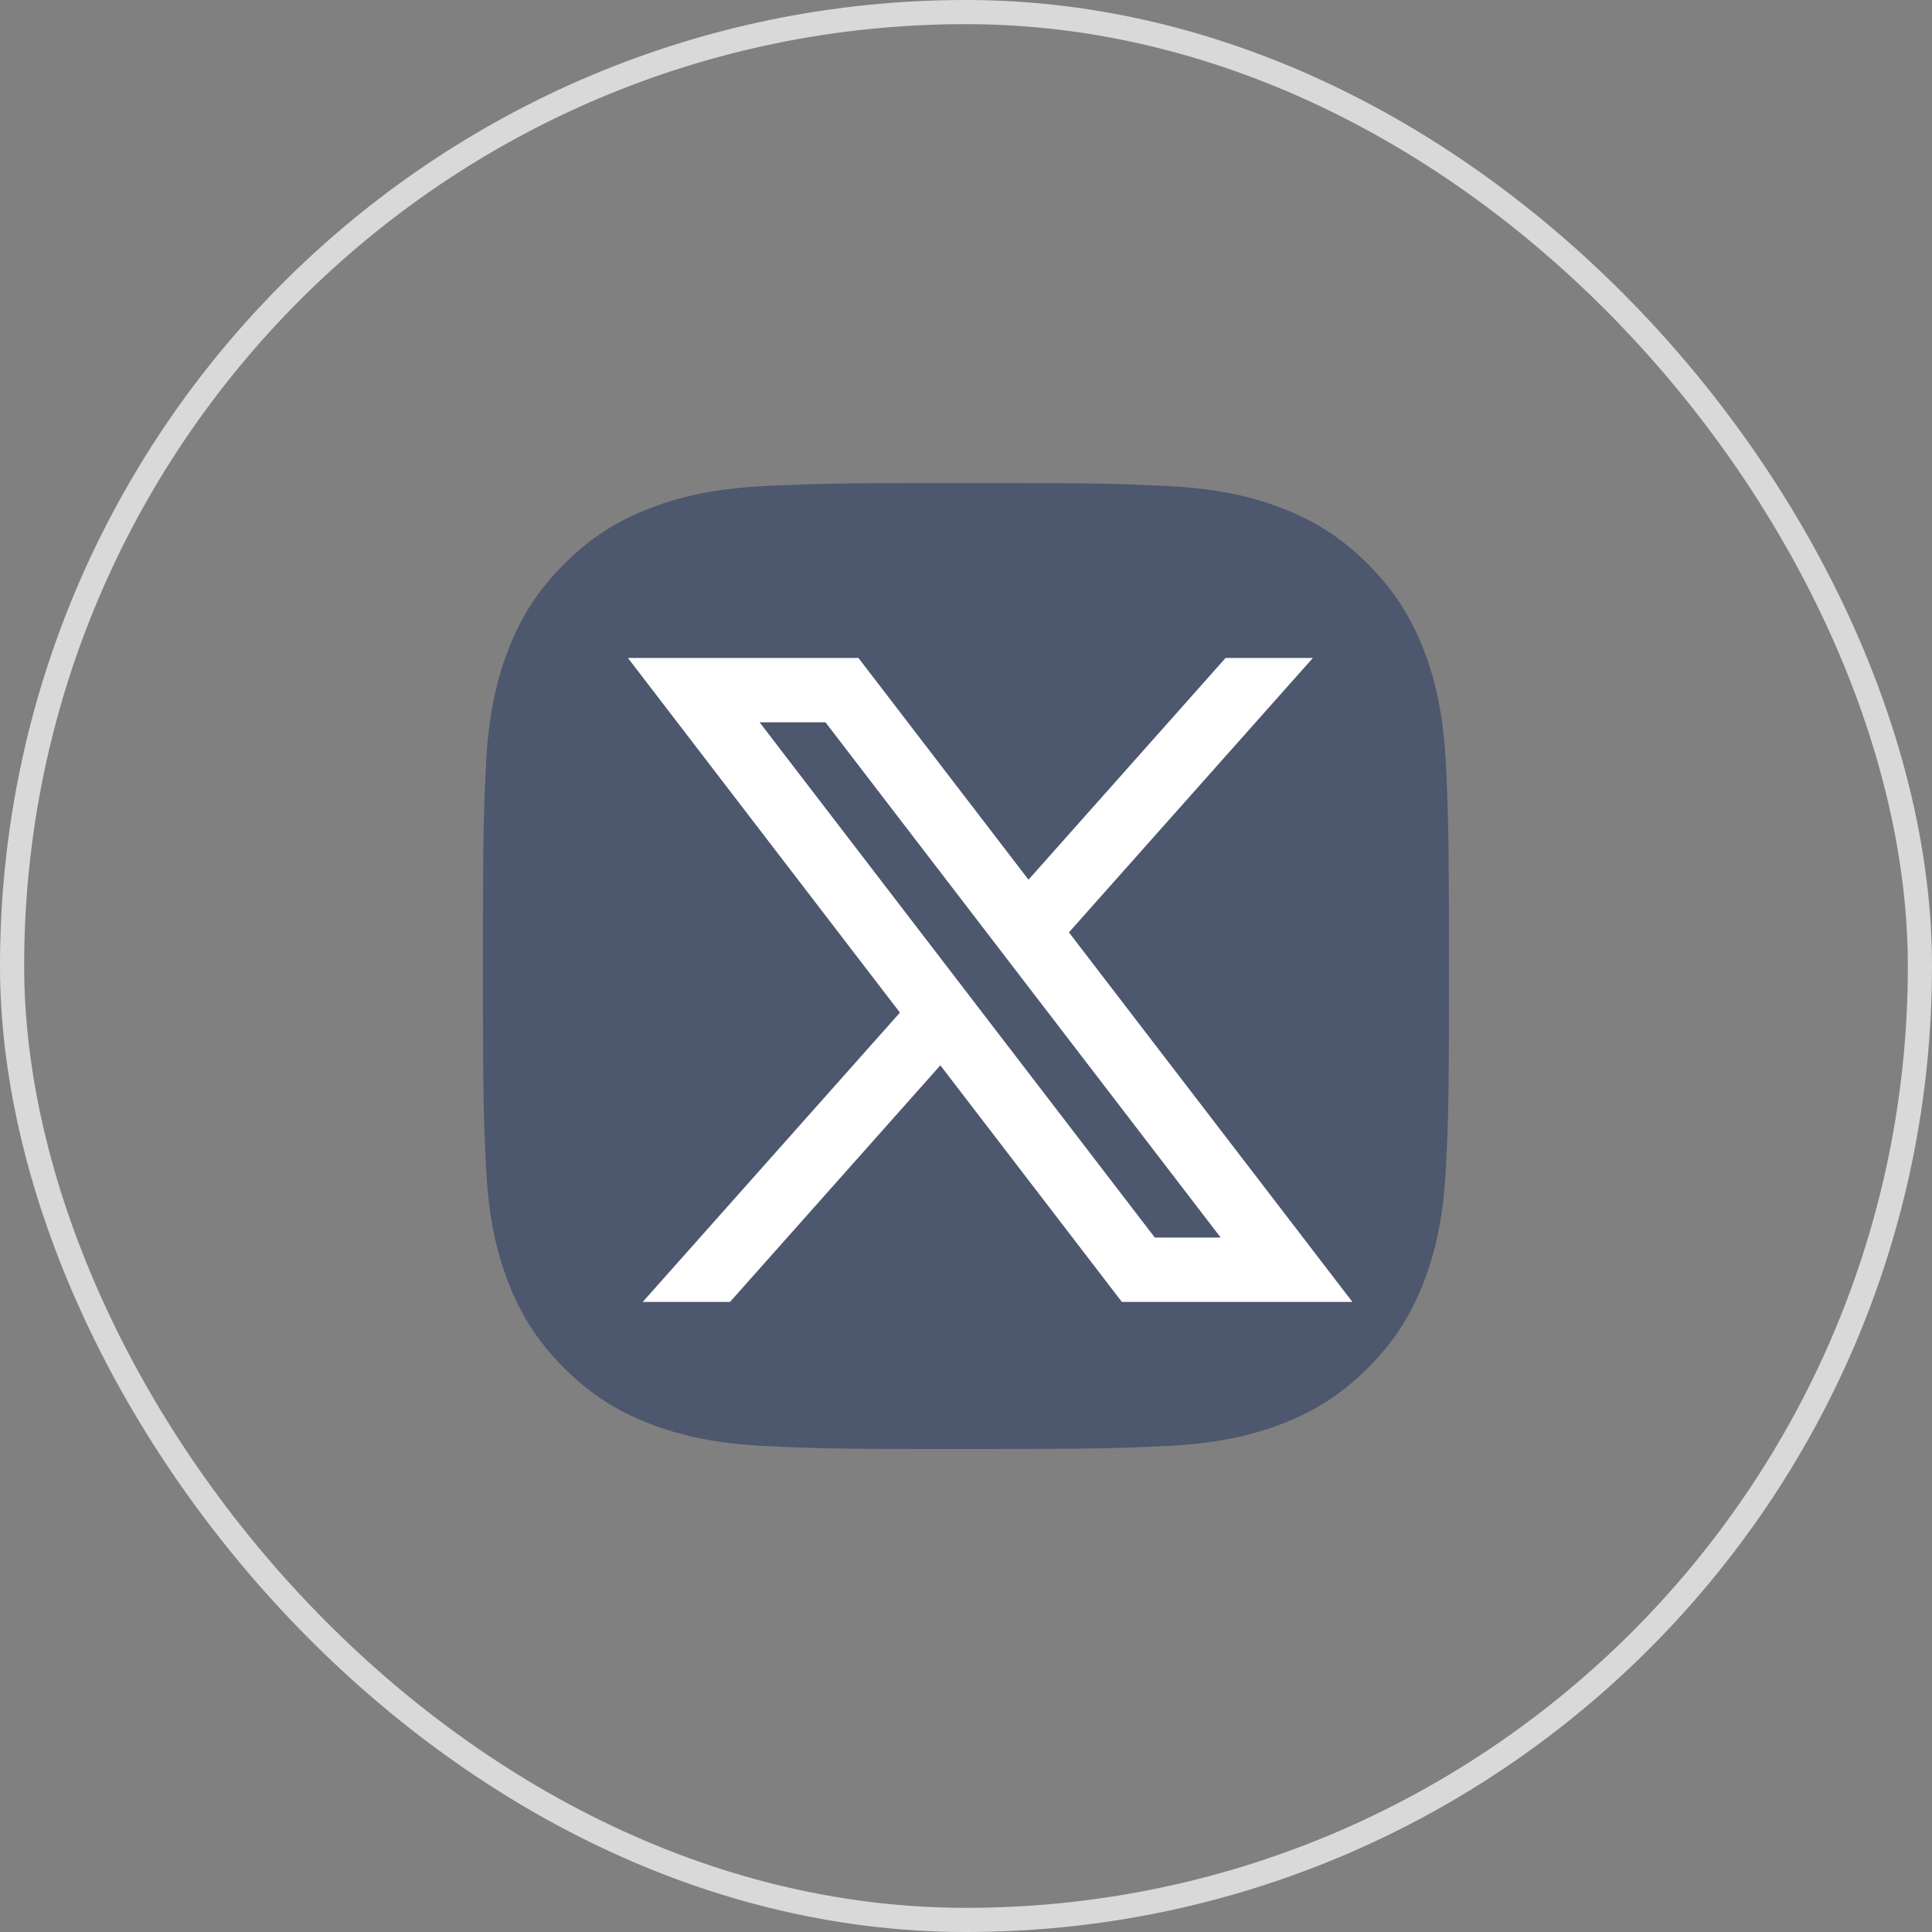 <svg width="40" height="40" viewBox="0 0 40 40" fill="none" xmlns="http://www.w3.org/2000/svg">
<rect x="0" y="0" width="40" height="40" fill="#808080" stroke="none"/>
<rect x="0.25" y="0.25" width="39.5" height="39.5" rx="19.75" stroke="#D9D9D9" stroke-width="0.5"/>
<path d="M21.027 10.001C22.153 10.003 22.723 10.009 23.216 10.023L23.41 10.03C23.634 10.038 23.855 10.048 24.122 10.06C25.186 10.11 25.912 10.278 26.55 10.525C27.209 10.78 27.766 11.123 28.321 11.679C28.876 12.235 29.22 12.793 29.475 13.45C29.721 14.087 29.89 14.814 29.939 15.878C29.951 16.145 29.961 16.366 29.969 16.59L29.975 16.784C29.989 17.277 29.996 17.847 29.998 18.973L29.999 19.718V21.028C29.997 22.154 29.991 22.724 29.977 23.217L29.97 23.411C29.962 23.635 29.952 23.857 29.939 24.123C29.89 25.187 29.721 25.913 29.475 26.551C29.22 27.21 28.876 27.767 28.321 28.322C27.766 28.877 27.206 29.221 26.55 29.476C25.912 29.722 25.186 29.89 24.122 29.94C23.855 29.952 23.634 29.962 23.41 29.97L23.216 29.976C22.723 29.99 22.153 29.997 21.027 29.999L20.281 30H18.972C17.846 29.998 17.276 29.992 16.783 29.977L16.589 29.971C16.365 29.963 16.143 29.953 15.877 29.94C14.813 29.891 14.088 29.722 13.449 29.476C12.791 29.221 12.233 28.877 11.678 28.322C11.122 27.767 10.779 27.207 10.524 26.551C10.277 25.913 10.11 25.187 10.06 24.123C10.048 23.857 10.038 23.635 10.03 23.411L10.023 23.217C10.009 22.724 10.002 22.154 10 21.028V18.973C10.002 17.847 10.008 17.277 10.023 16.784L10.029 16.59C10.037 16.366 10.047 16.145 10.06 15.878C10.109 14.813 10.277 14.088 10.524 13.45C10.779 12.792 11.122 12.235 11.678 11.679C12.233 11.123 12.792 10.78 13.449 10.525C14.087 10.278 14.812 10.111 15.877 10.06C16.143 10.049 16.365 10.039 16.589 10.031L16.783 10.024C17.276 10.01 17.846 10.003 18.972 10.001H21.027Z" fill="#4D576E"/>
<path d="M17.773 13.622H13L18.632 20.965L13.307 26.955H15.114L19.469 22.056L23.227 26.955H28L22.131 19.304L27.182 13.622H25.375L21.294 18.213L17.773 13.622ZM23.909 25.622L15.727 14.955H17.091L25.273 25.622H23.909Z" fill="white"/>
</svg>
